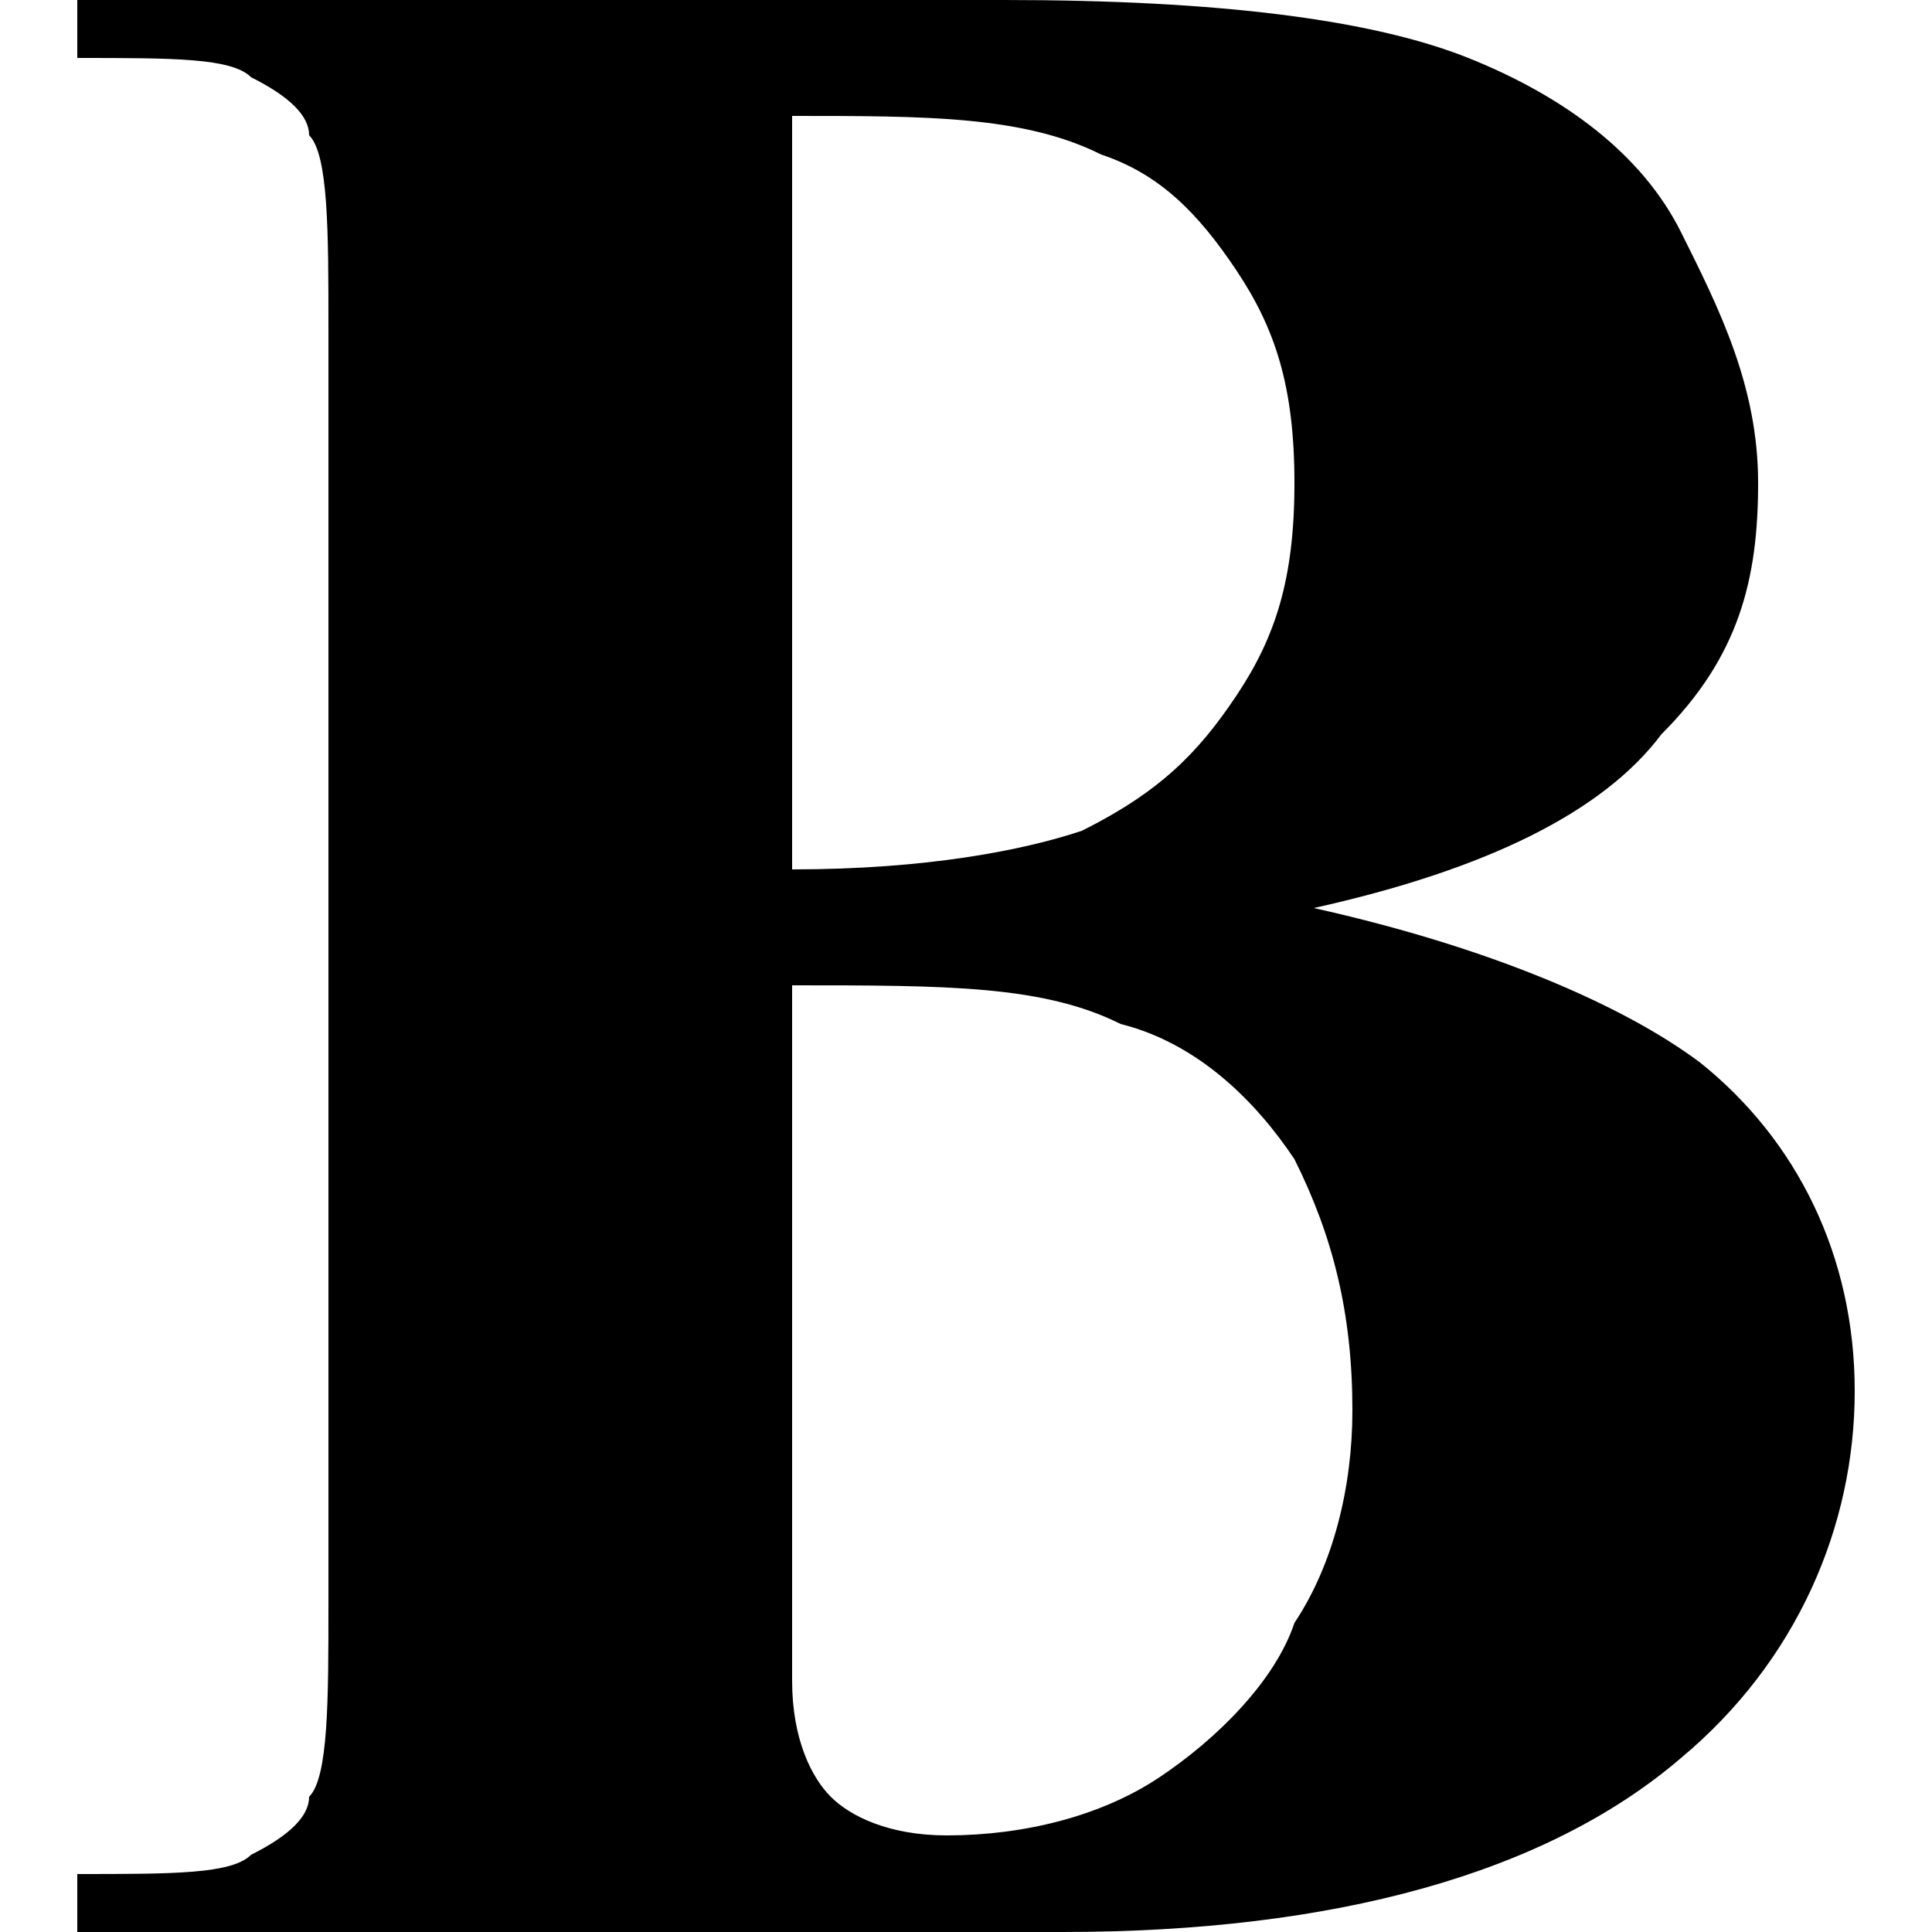 <?xml version="1.0" encoding="utf-8"?>
<!-- Generator: Adobe Illustrator 21.0.2, SVG Export Plug-In . SVG Version: 6.00 Build 0)  -->
<svg version="1.1" id="Layer_1" xmlns="http://www.w3.org/2000/svg" xmlns:xlink="http://www.w3.org/1999/xlink" x="0px" y="0px"
	 viewBox="0 0 10 10" enable-background="new 0 0 10 10" xml:space="preserve">
<g>
	<path d="M6.8,4.7c0.9,0.2,1.6,0.5,2,0.8c0.5,0.4,0.8,1,0.8,1.7c0,0.7-0.3,1.4-0.9,1.9C8,9.7,6.9,10,5.5,10H0.4V9.7
		c0.5,0,0.8,0,0.9-0.1c0.2-0.1,0.3-0.2,0.3-0.3c0.1-0.1,0.1-0.5,0.1-1V1.7c0-0.5,0-0.9-0.1-1C1.6,0.6,1.5,0.5,1.3,0.4
		C1.2,0.3,0.9,0.3,0.4,0.3V0h4.8c1.1,0,1.9,0.1,2.4,0.3c0.5,0.2,0.9,0.5,1.1,0.9s0.4,0.8,0.4,1.3C9.1,3,9,3.4,8.6,3.8
		C8.3,4.2,7.7,4.5,6.8,4.7z M4.1,5.1v3.2l0,0.4c0,0.3,0.1,0.5,0.2,0.6c0.1,0.1,0.3,0.2,0.6,0.2c0.4,0,0.8-0.1,1.1-0.3
		C6.3,9,6.6,8.7,6.7,8.4C6.9,8.1,7,7.7,7,7.3C7,6.8,6.9,6.4,6.7,6C6.5,5.7,6.2,5.4,5.8,5.3C5.4,5.1,4.9,5.1,4.1,5.1z M4.1,4.5
		c0.7,0,1.2-0.1,1.5-0.2C6,4.1,6.2,3.9,6.4,3.6s0.3-0.6,0.3-1.1S6.6,1.7,6.4,1.4C6.2,1.1,6,0.9,5.7,0.8C5.3,0.6,4.8,0.6,4.1,0.6V4.5
		z"/>
</g>
</svg>
